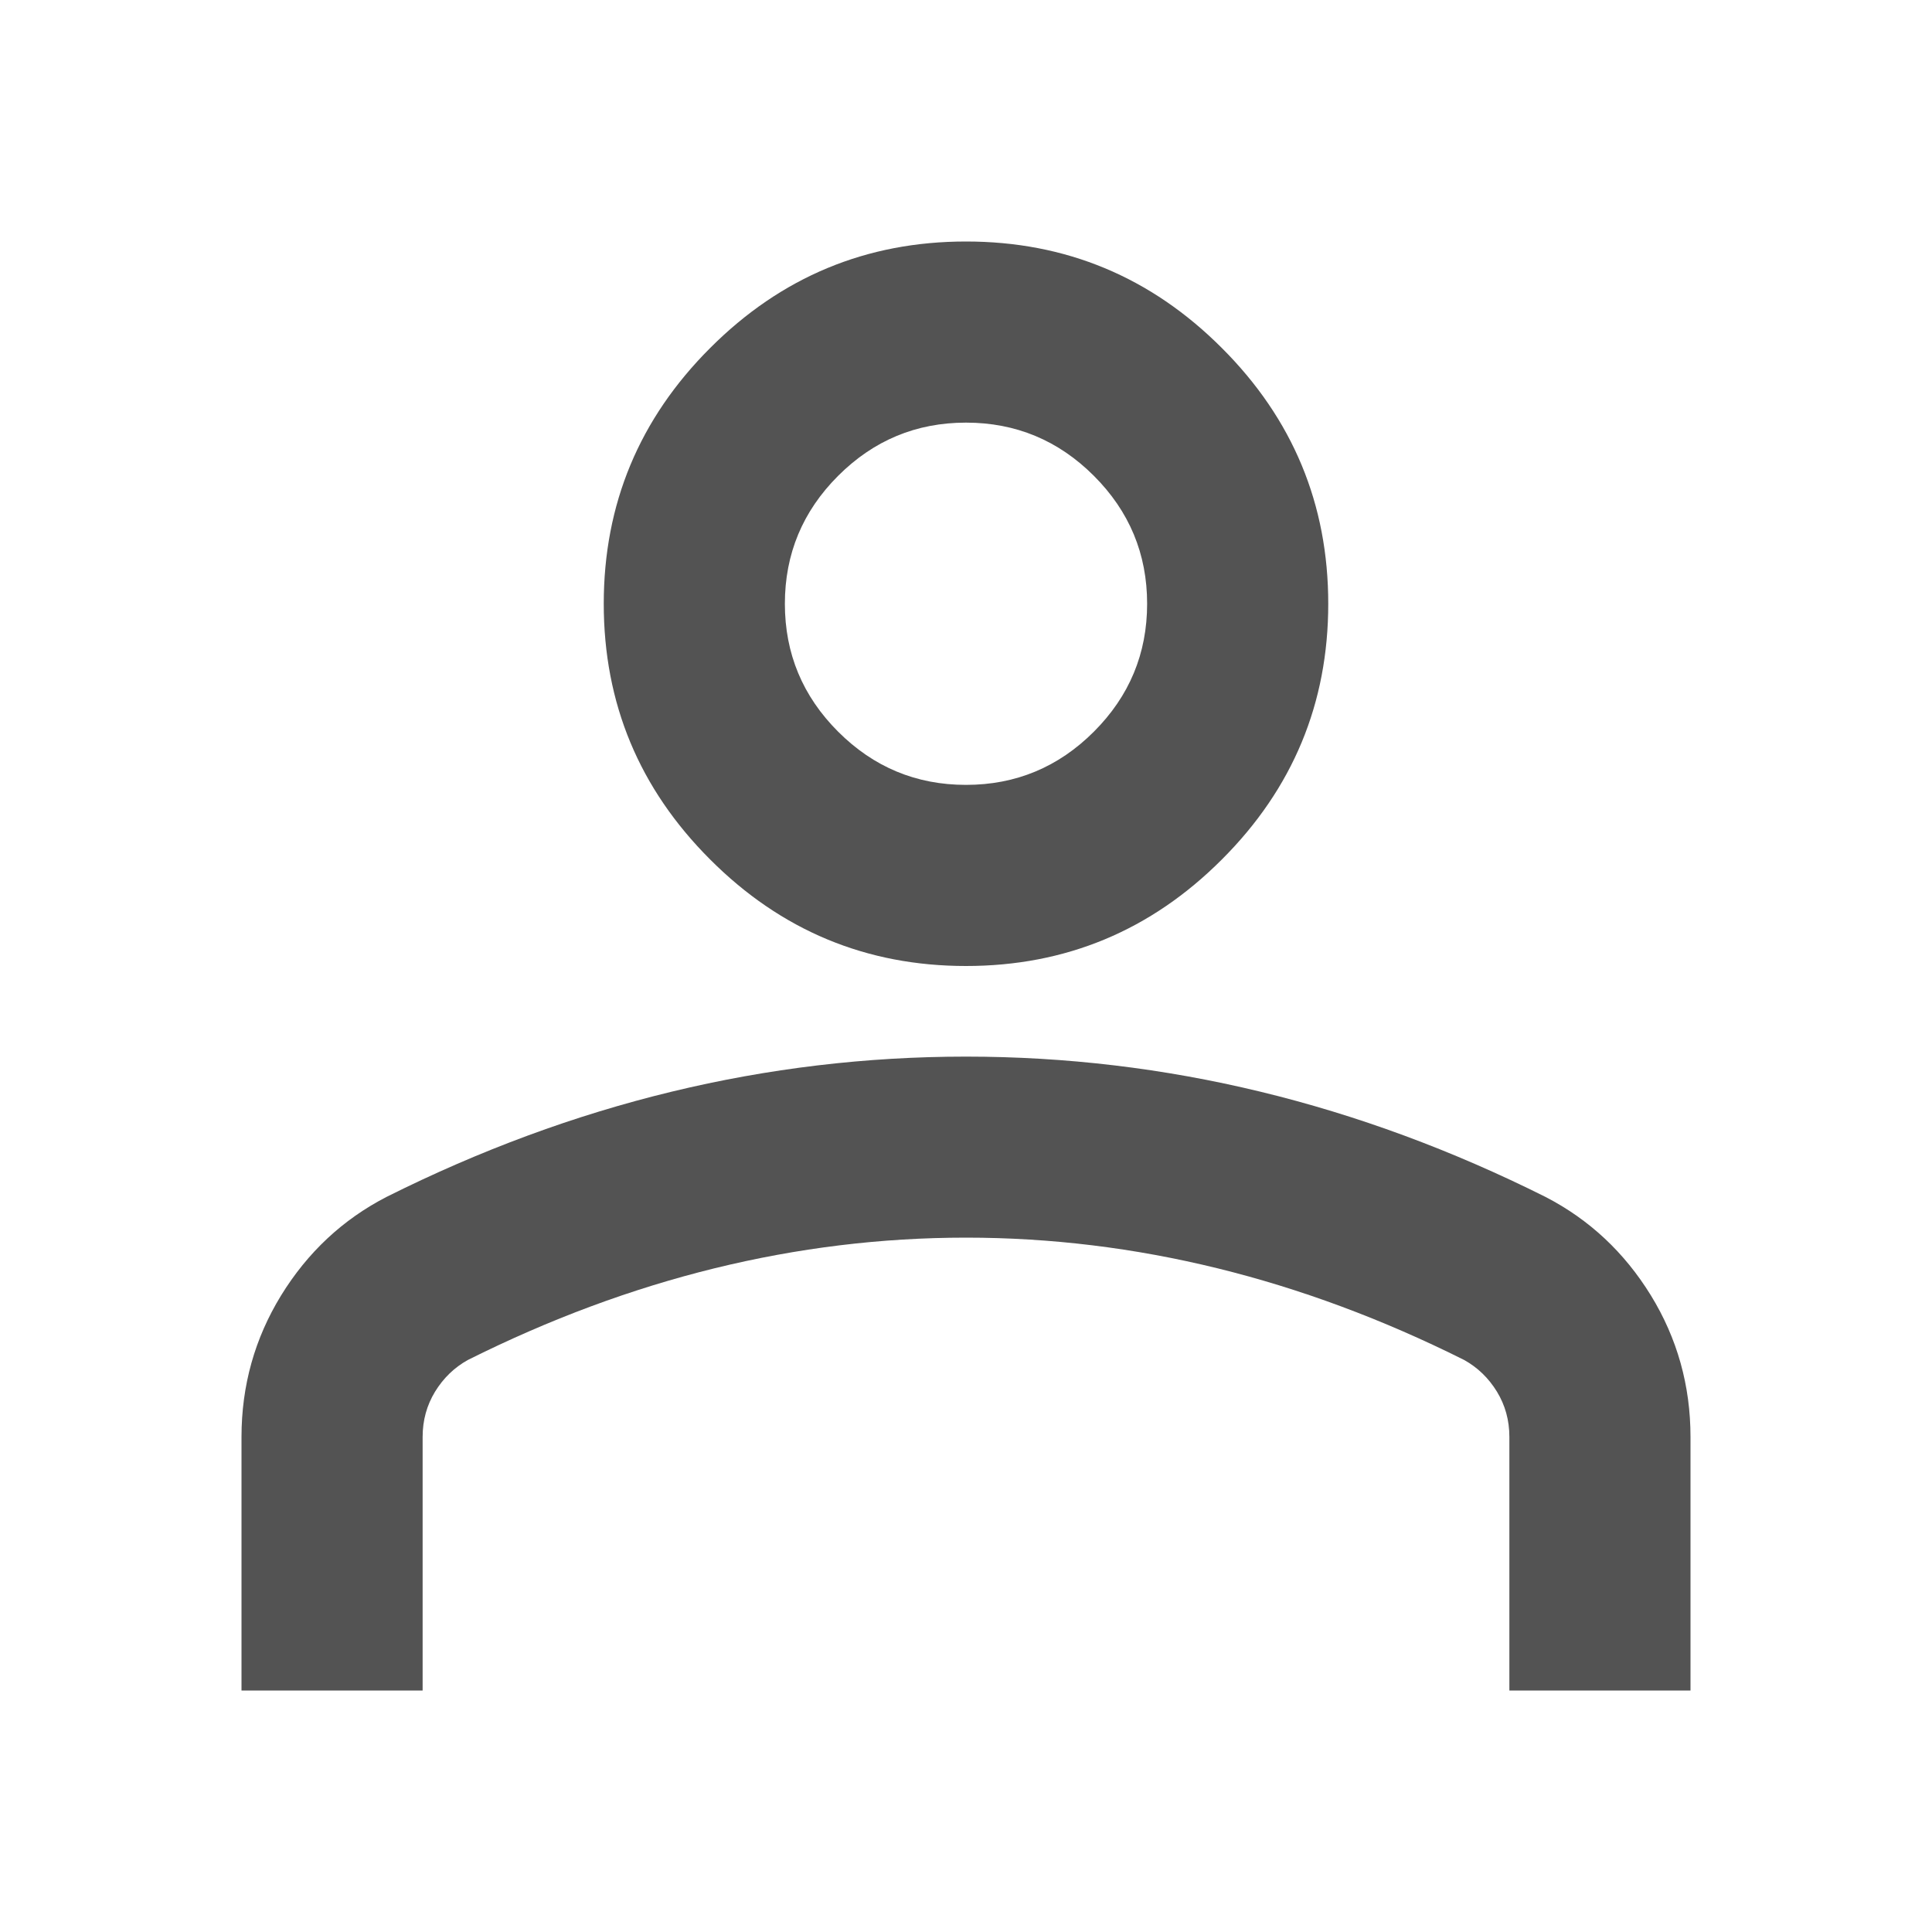 <?xml version="1.0" encoding="UTF-8"?> <svg xmlns="http://www.w3.org/2000/svg" width="20" height="20" viewBox="0 0 20 20" fill="none"><path d="M10 10C8.969 10 8.086 9.633 7.352 8.898C6.617 8.164 6.25 7.281 6.25 6.25C6.25 5.219 6.617 4.336 7.352 3.602C8.086 2.867 8.969 2.5 10 2.5C11.031 2.5 11.914 2.867 12.648 3.602C13.383 4.336 13.75 5.219 13.75 6.25C13.75 7.281 13.383 8.164 12.648 8.898C11.914 9.633 11.031 10 10 10ZM2.5 17.5V14.875C2.5 14.344 2.637 13.855 2.91 13.41C3.184 12.965 3.547 12.625 4 12.391C4.969 11.906 5.953 11.543 6.953 11.301C7.953 11.059 8.969 10.938 10 10.938C11.031 10.938 12.047 11.059 13.047 11.301C14.047 11.543 15.031 11.906 16 12.391C16.453 12.625 16.816 12.965 17.09 13.41C17.363 13.855 17.5 14.344 17.5 14.875V17.5H2.5ZM4.375 15.625V17.5H15.625V15.625V14.875C15.625 14.703 15.582 14.547 15.496 14.406C15.41 14.266 15.297 14.156 15.156 14.078C14.312 13.656 13.461 13.34 12.602 13.129C11.742 12.918 10.875 12.812 10 12.812C9.125 12.812 8.258 12.918 7.398 13.129C6.539 13.34 5.688 13.656 4.844 14.078C4.703 14.156 4.59 14.266 4.504 14.406C4.418 14.547 4.375 14.703 4.375 14.875V15.625ZM10 8.125C10.516 8.125 10.957 7.941 11.324 7.574C11.691 7.207 11.875 6.766 11.875 6.25C11.875 5.734 11.691 5.293 11.324 4.926C10.957 4.559 10.516 4.375 10 4.375C9.484 4.375 9.043 4.559 8.676 4.926C8.309 5.293 8.125 5.734 8.125 6.25C8.125 6.766 8.309 7.207 8.676 7.574C9.043 7.941 9.484 8.125 10 8.125Z" fill="#535353"></path></svg> 